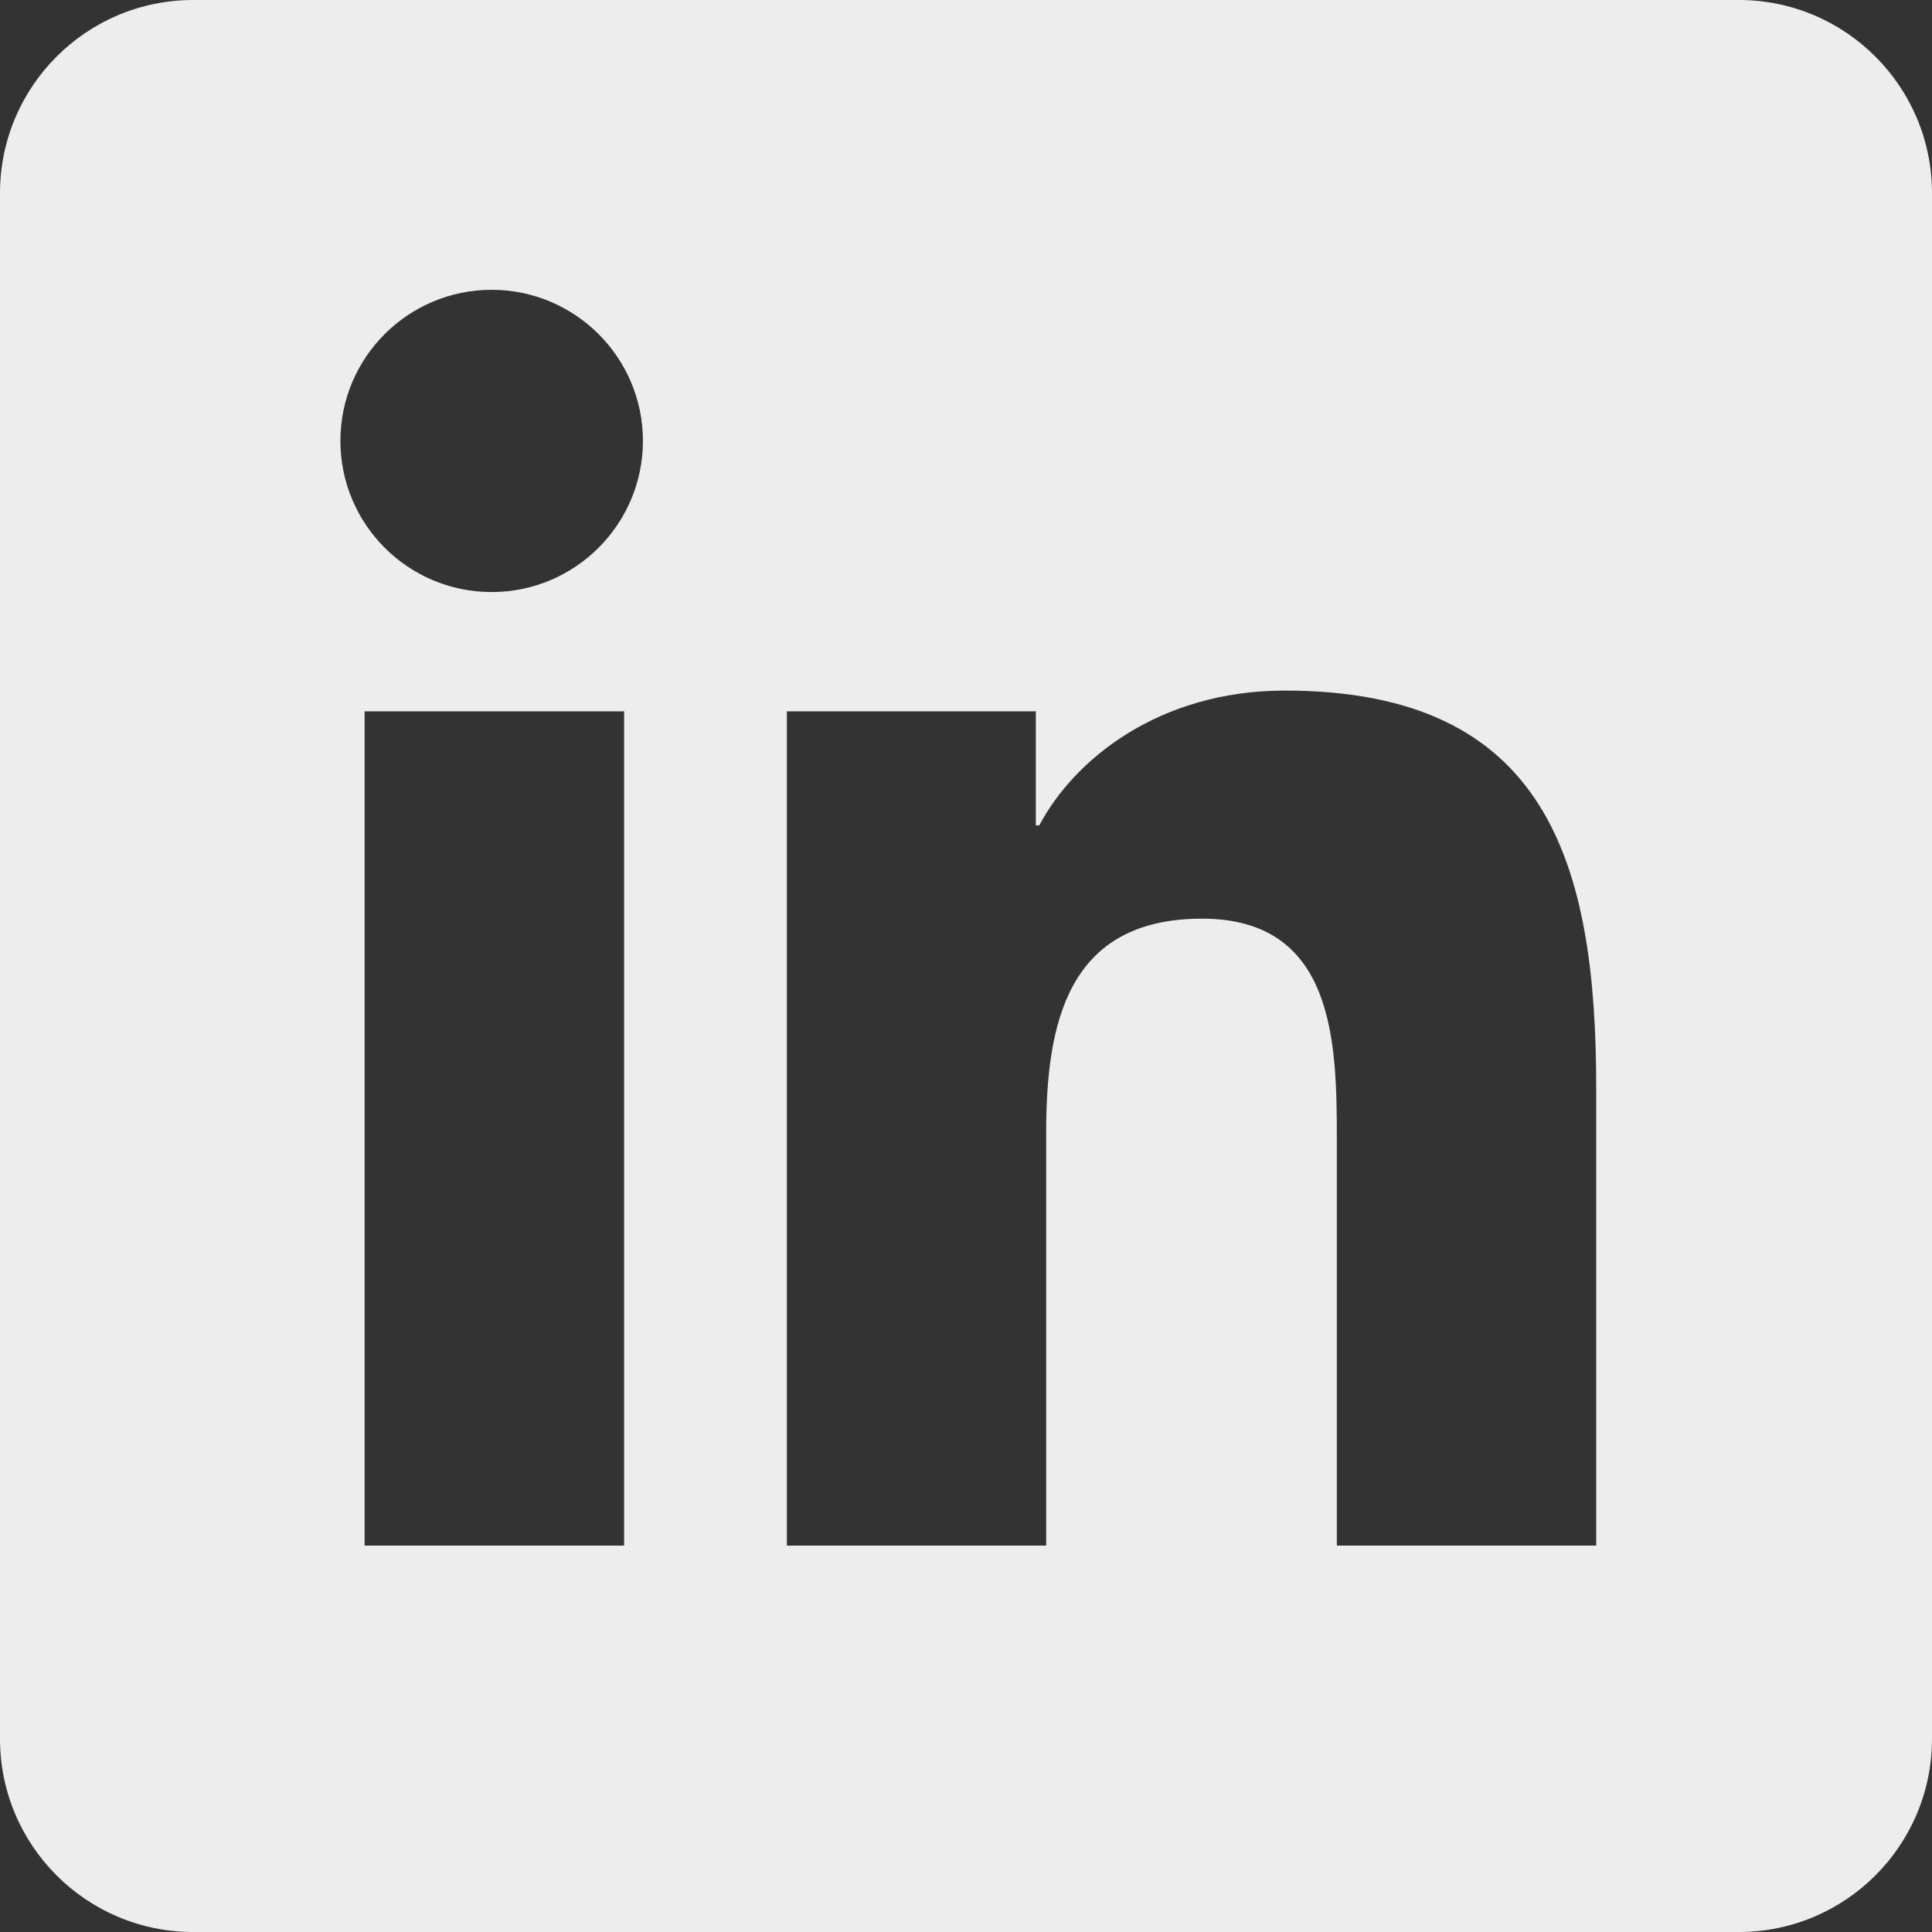 <svg width="36" height="36" viewBox="0 0 36 36" fill="none" xmlns="http://www.w3.org/2000/svg">
<rect x="0" y="0" width="36" height="36" fill="#333333" stroke="none"/>
<path fill-rule="evenodd" clip-rule="evenodd" d="M32.4 0H3.6C1.612 0 0 1.612 0 3.6V32.4C0 34.388 1.612 36 3.6 36H32.4C34.388 36 36 34.388 36 32.4V3.6C36 1.612 34.388 0 32.4 0ZM6.343 8.215C6.343 9.769 7.603 11.032 9.162 11.032C10.716 11.032 11.98 9.769 11.98 8.215C11.98 6.663 10.716 5.4 9.162 5.4C7.605 5.4 6.343 6.661 6.343 8.215ZM6.794 28.8H11.629V13.255H6.794V28.8ZM29.743 28.8H24.91V21.24C24.91 19.437 24.878 17.118 22.398 17.118C19.881 17.118 19.494 19.082 19.494 21.109V28.8H14.662V13.255H19.301V15.379H19.366C20.012 14.157 21.589 12.868 23.942 12.868C28.838 12.868 29.743 16.088 29.743 20.274V28.8Z" fill="#EDEDED"/>
</svg>
